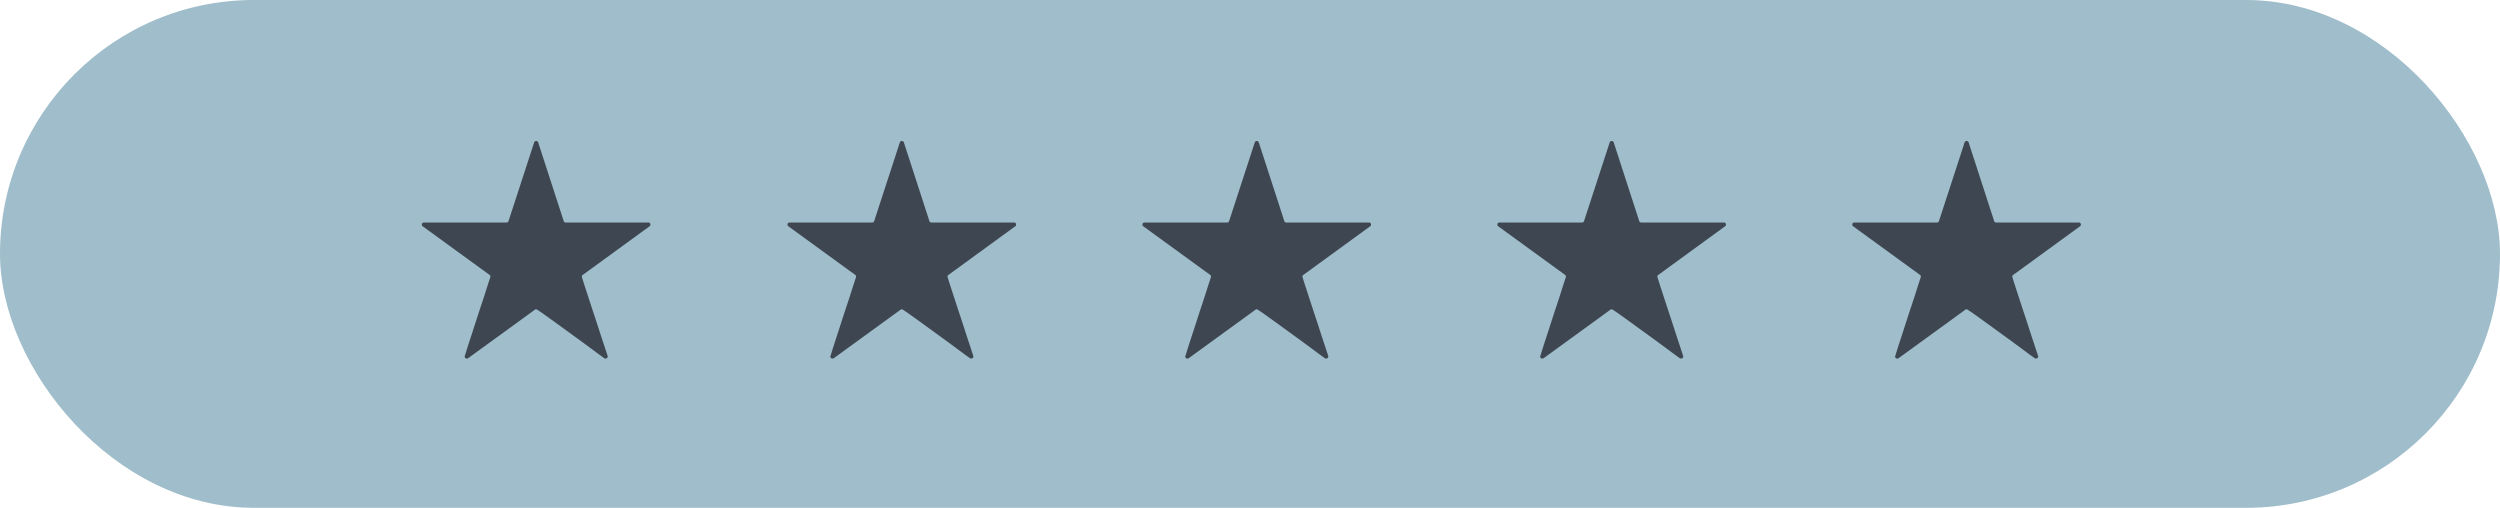 <svg xmlns="http://www.w3.org/2000/svg" width="192" height="39" viewBox="0 0 192 39">
  <g id="Group_1307" data-name="Group 1307" transform="translate(-454 -2744)">
    <rect id="Rectangle_167" data-name="Rectangle 167" width="192" height="39" rx="19.5" transform="translate(454 2744)" fill="#9fbdca"/>
    <g id="Group_433" data-name="Group 433" transform="translate(486.397 2754.827)">
      <path id="Path_54" data-name="Path 54" d="M17.554,6.425a.135.135,0,0,1-.064.126l-5.129,3.734a.148.148,0,0,0-.072.136q0,.019.077.268t.209.652q.131.4.3.92t.349,1.06q.181.545.353,1.079t.318.974c.1.292.177.54.245.742s.108.332.126.386a.122.122,0,0,1,.009.053.144.144,0,0,1-.05.109.167.167,0,0,1-.114.045.17.17,0,0,1-.1-.027L13.8,16.53c-.128-.09-.295-.213-.5-.367s-.44-.326-.694-.513-.522-.384-.806-.589l-.842-.611-.8-.58c-.254-.184-.48-.347-.68-.49s-.361-.254-.485-.335a.967.967,0,0,0-.212-.122.178.178,0,0,0-.1.036L3.553,16.684a.2.2,0,0,1-.1.027.162.162,0,0,1-.114-.045.14.14,0,0,1-.05-.109c0-.006.026-.094.078-.262s.121-.389.208-.658.187-.575.3-.92l.345-1.065c.117-.364.235-.725.354-1.078s.223-.679.317-.974.173-.545.24-.748.109-.331.126-.385a.126.126,0,0,0,.009-.053.149.149,0,0,0-.063-.128L.064,6.551A.145.145,0,0,1,0,6.425a.16.16,0,0,1,.045-.118.165.165,0,0,1,.118-.045H6.507a.157.157,0,0,0,.153-.117L8.628.109a.163.163,0,0,1,.307,0l1.958,6.035a.148.148,0,0,0,.154.117H17.4a.15.15,0,0,1,.114.045.172.172,0,0,1,.041.118" fill="#3e4651"/>
      <path id="Path_54-2" data-name="Path 54" d="M17.554,6.425a.135.135,0,0,1-.064.126l-5.129,3.734a.148.148,0,0,0-.072.136q0,.019.077.268t.209.652q.131.4.3.92t.349,1.06q.181.545.353,1.079t.318.974c.1.292.177.54.245.742s.108.332.126.386a.122.122,0,0,1,.009.053.144.144,0,0,1-.05.109.167.167,0,0,1-.114.045.17.17,0,0,1-.1-.027L13.8,16.53c-.128-.09-.295-.213-.5-.367s-.44-.326-.694-.513-.522-.384-.806-.589l-.842-.611-.8-.58c-.254-.184-.48-.347-.68-.49s-.361-.254-.485-.335a.967.967,0,0,0-.212-.122.178.178,0,0,0-.1.036L3.553,16.684a.2.2,0,0,1-.1.027.162.162,0,0,1-.114-.045.14.14,0,0,1-.05-.109c0-.006.026-.094.078-.262s.121-.389.208-.658.187-.575.3-.92l.345-1.065c.117-.364.235-.725.354-1.078s.223-.679.317-.974.173-.545.24-.748.109-.331.126-.385a.126.126,0,0,0,.009-.053.149.149,0,0,0-.063-.128L.064,6.551A.145.145,0,0,1,0,6.425a.16.16,0,0,1,.045-.118.165.165,0,0,1,.118-.045H6.507a.157.157,0,0,0,.153-.117L8.628.109a.163.163,0,0,1,.307,0l1.958,6.035a.148.148,0,0,0,.154.117H17.4a.15.15,0,0,1,.114.045.172.172,0,0,1,.041.118" transform="translate(28.084)" fill="#3e4651"/>
      <path id="Path_54-3" data-name="Path 54" d="M17.554,6.425a.135.135,0,0,1-.064.126l-5.129,3.734a.148.148,0,0,0-.072.136q0,.019.077.268t.209.652q.131.4.3.92t.349,1.06q.181.545.353,1.079t.318.974c.1.292.177.54.245.742s.108.332.126.386a.122.122,0,0,1,.009.053.144.144,0,0,1-.05.109.167.167,0,0,1-.114.045.17.17,0,0,1-.1-.027L13.8,16.53c-.128-.09-.295-.213-.5-.367s-.44-.326-.694-.513-.522-.384-.806-.589l-.842-.611-.8-.58c-.254-.184-.48-.347-.68-.49s-.361-.254-.485-.335a.967.967,0,0,0-.212-.122.178.178,0,0,0-.1.036L3.553,16.684a.2.2,0,0,1-.1.027.162.162,0,0,1-.114-.045.14.14,0,0,1-.05-.109c0-.006.026-.094.078-.262s.121-.389.208-.658.187-.575.3-.92l.345-1.065c.117-.364.235-.725.354-1.078s.223-.679.317-.974.173-.545.24-.748.109-.331.126-.385a.126.126,0,0,0,.009-.053.149.149,0,0,0-.063-.128L.064,6.551A.145.145,0,0,1,0,6.425a.16.16,0,0,1,.045-.118.165.165,0,0,1,.118-.045H6.507a.157.157,0,0,0,.153-.117L8.628.109a.163.163,0,0,1,.307,0l1.958,6.035a.148.148,0,0,0,.154.117H17.4a.15.15,0,0,1,.114.045.172.172,0,0,1,.041.118" transform="translate(55.342)" fill="#3e4651"/>
      <path id="Path_54-4" data-name="Path 54" d="M17.554,6.425a.135.135,0,0,1-.064.126l-5.129,3.734a.148.148,0,0,0-.072.136q0,.019.077.268t.209.652q.131.4.3.92t.349,1.06q.181.545.353,1.079t.318.974c.1.292.177.54.245.742s.108.332.126.386a.122.122,0,0,1,.009.053.144.144,0,0,1-.05.109.167.167,0,0,1-.114.045.17.17,0,0,1-.1-.027L13.8,16.53c-.128-.09-.295-.213-.5-.367s-.44-.326-.694-.513-.522-.384-.806-.589l-.842-.611-.8-.58c-.254-.184-.48-.347-.68-.49s-.361-.254-.485-.335a.967.967,0,0,0-.212-.122.178.178,0,0,0-.1.036L3.553,16.684a.2.2,0,0,1-.1.027.162.162,0,0,1-.114-.045.14.14,0,0,1-.05-.109c0-.006.026-.094.078-.262s.121-.389.208-.658.187-.575.3-.92l.345-1.065c.117-.364.235-.725.354-1.078s.223-.679.317-.974.173-.545.24-.748.109-.331.126-.385a.126.126,0,0,0,.009-.053.149.149,0,0,0-.063-.128L.064,6.551A.145.145,0,0,1,0,6.425a.16.16,0,0,1,.045-.118.165.165,0,0,1,.118-.045H6.507a.157.157,0,0,0,.153-.117L8.628.109a.163.163,0,0,1,.307,0l1.958,6.035a.148.148,0,0,0,.154.117H17.4a.15.15,0,0,1,.114.045.172.172,0,0,1,.041.118" transform="translate(82.6)" fill="#3e4651"/>
      <path id="Path_54-5" data-name="Path 54" d="M17.554,6.425a.135.135,0,0,1-.064.126l-5.129,3.734a.148.148,0,0,0-.072.136q0,.019.077.268t.209.652q.131.4.3.92t.349,1.06q.181.545.353,1.079t.318.974c.1.292.177.54.245.742s.108.332.126.386a.122.122,0,0,1,.009.053.144.144,0,0,1-.05.109.167.167,0,0,1-.114.045.17.17,0,0,1-.1-.027L13.8,16.53c-.128-.09-.295-.213-.5-.367s-.44-.326-.694-.513-.522-.384-.806-.589l-.842-.611-.8-.58c-.254-.184-.48-.347-.68-.49s-.361-.254-.485-.335a.967.967,0,0,0-.212-.122.178.178,0,0,0-.1.036L3.553,16.684a.2.2,0,0,1-.1.027.162.162,0,0,1-.114-.045.14.14,0,0,1-.05-.109c0-.006.026-.094.078-.262s.121-.389.208-.658.187-.575.3-.92l.345-1.065c.117-.364.235-.725.354-1.078s.223-.679.317-.974.173-.545.24-.748.109-.331.126-.385a.126.126,0,0,0,.009-.053.149.149,0,0,0-.063-.128L.064,6.551A.145.145,0,0,1,0,6.425a.16.16,0,0,1,.045-.118.165.165,0,0,1,.118-.045H6.507a.157.157,0,0,0,.153-.117L8.628.109a.163.163,0,0,1,.307,0l1.958,6.035a.148.148,0,0,0,.154.117H17.4a.15.15,0,0,1,.114.045.172.172,0,0,1,.041.118" transform="translate(109.858)" fill="#3e4651"/>
    </g>
  </g>
</svg>
